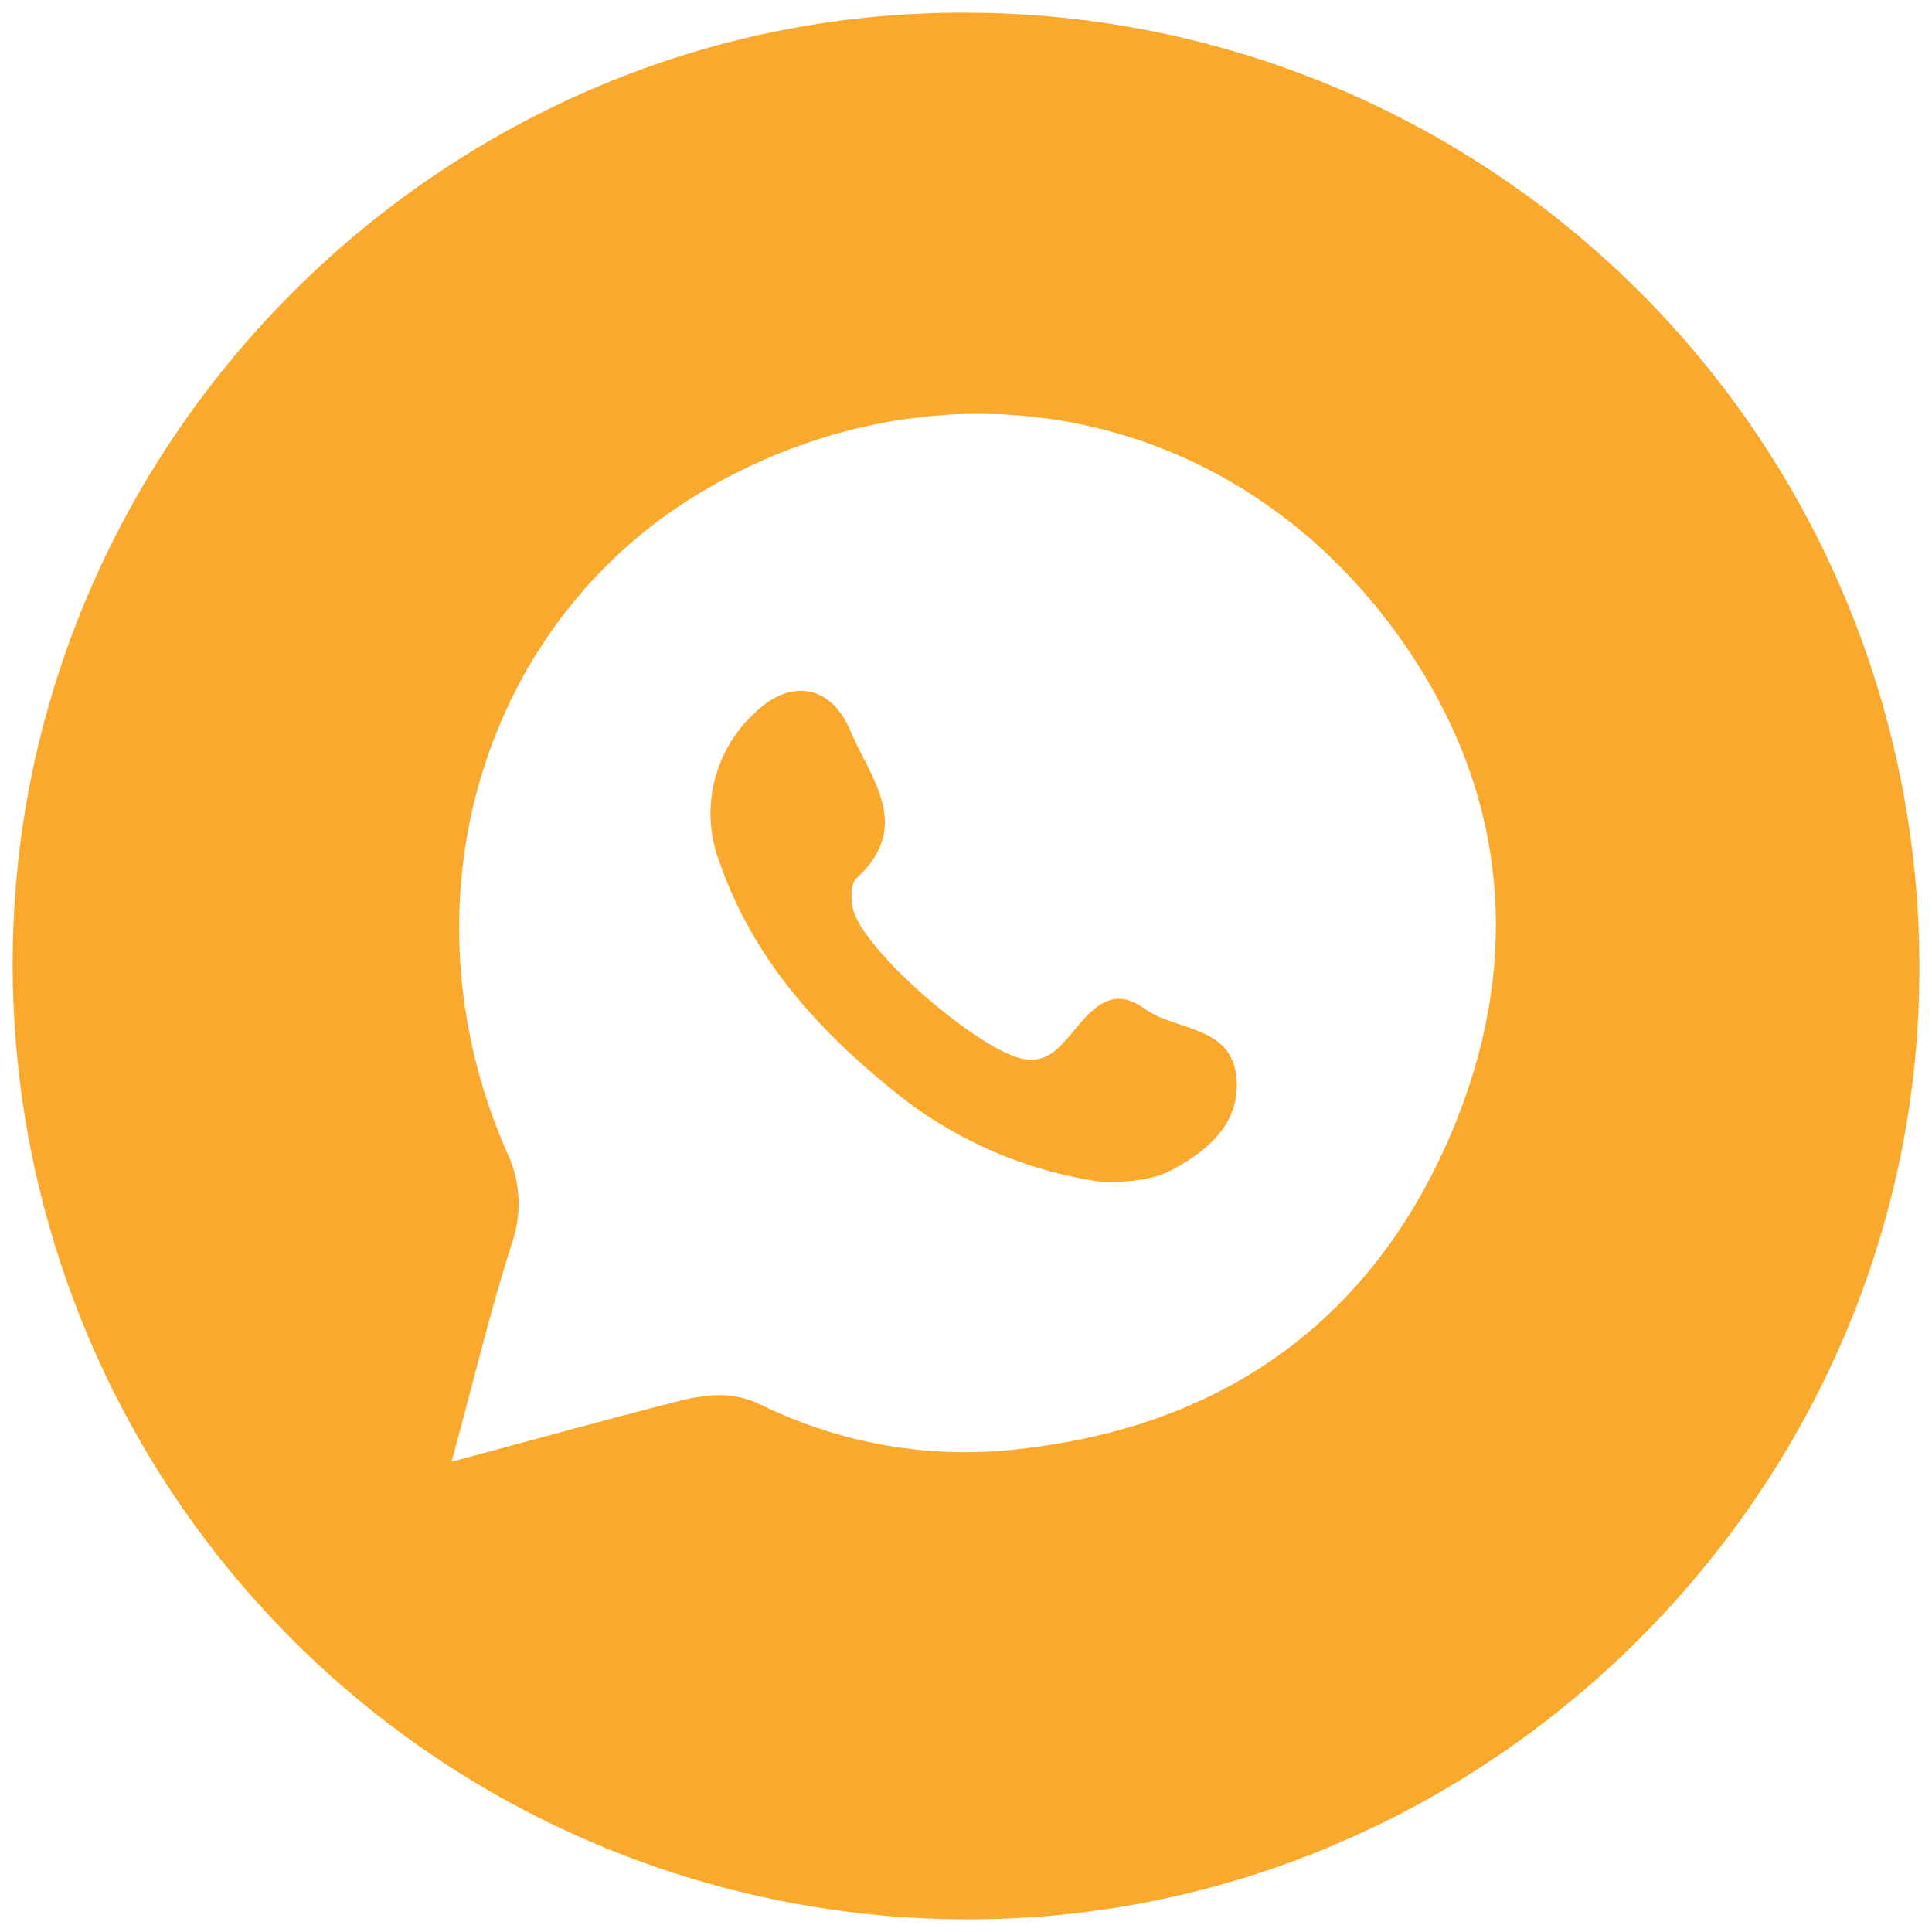 <?xml version="1.0" encoding="UTF-8"?> <svg xmlns="http://www.w3.org/2000/svg" width="152" height="152" viewBox="0 0 152 152" fill="none"> <path d="M76.19 1C86.105 1.032 95.916 3.028 105.056 6.874C114.195 10.72 122.482 16.338 129.438 23.404C136.394 30.471 141.881 38.846 145.582 48.044C149.283 57.244 151.124 67.085 151 77C150.61 117.82 116.43 151.35 75.6 151C65.72 150.93 55.951 148.913 46.852 145.063C37.752 141.213 29.502 135.607 22.573 128.564C15.643 121.521 10.171 113.181 6.469 104.02C2.767 94.86 0.909 85.059 1 75.18C1.33 34.25 35.31 0.73 76.19 1ZM35.53 115C42.03 113.26 47.6 111.71 53.2 110.28C55.43 109.71 57.57 109.38 59.93 110.55C66.562 113.786 74.019 114.94 81.32 113.86C96.72 111.86 107.95 103.62 114.07 89.41C120 75.62 118.68 61.9 109.81 49.73C96.9 32 74.47 27.59 55.67 38.42C38 48.61 31.2 70.9 39.88 90.65C40.956 92.897 41.096 95.479 40.27 97.83C38.56 103.17 37.26 108.65 35.53 115Z" fill="#FAA92D"></path> <path d="M86.78 92.999C80.601 92.149 74.787 89.577 70 85.579C64.15 80.819 59.22 75.269 56.67 67.999C55.855 65.97 55.679 63.739 56.167 61.607C56.655 59.475 57.783 57.542 59.4 56.069C62.21 53.329 65.4 53.909 66.89 57.469C68.46 61.209 71.89 64.999 67.36 69.119C66.92 69.519 66.93 70.709 67.09 71.449C67.82 74.779 77.23 82.829 80.62 83.329C82.5 83.609 83.38 82.329 84.29 81.329C85.84 79.439 87.44 77.469 90 79.329C92.56 81.189 97 80.609 97.3 84.969C97.49 88.299 95.21 90.379 92.45 91.909C91 92.739 89.32 92.999 86.78 92.999Z" fill="#FAA92D"></path> </svg> 
